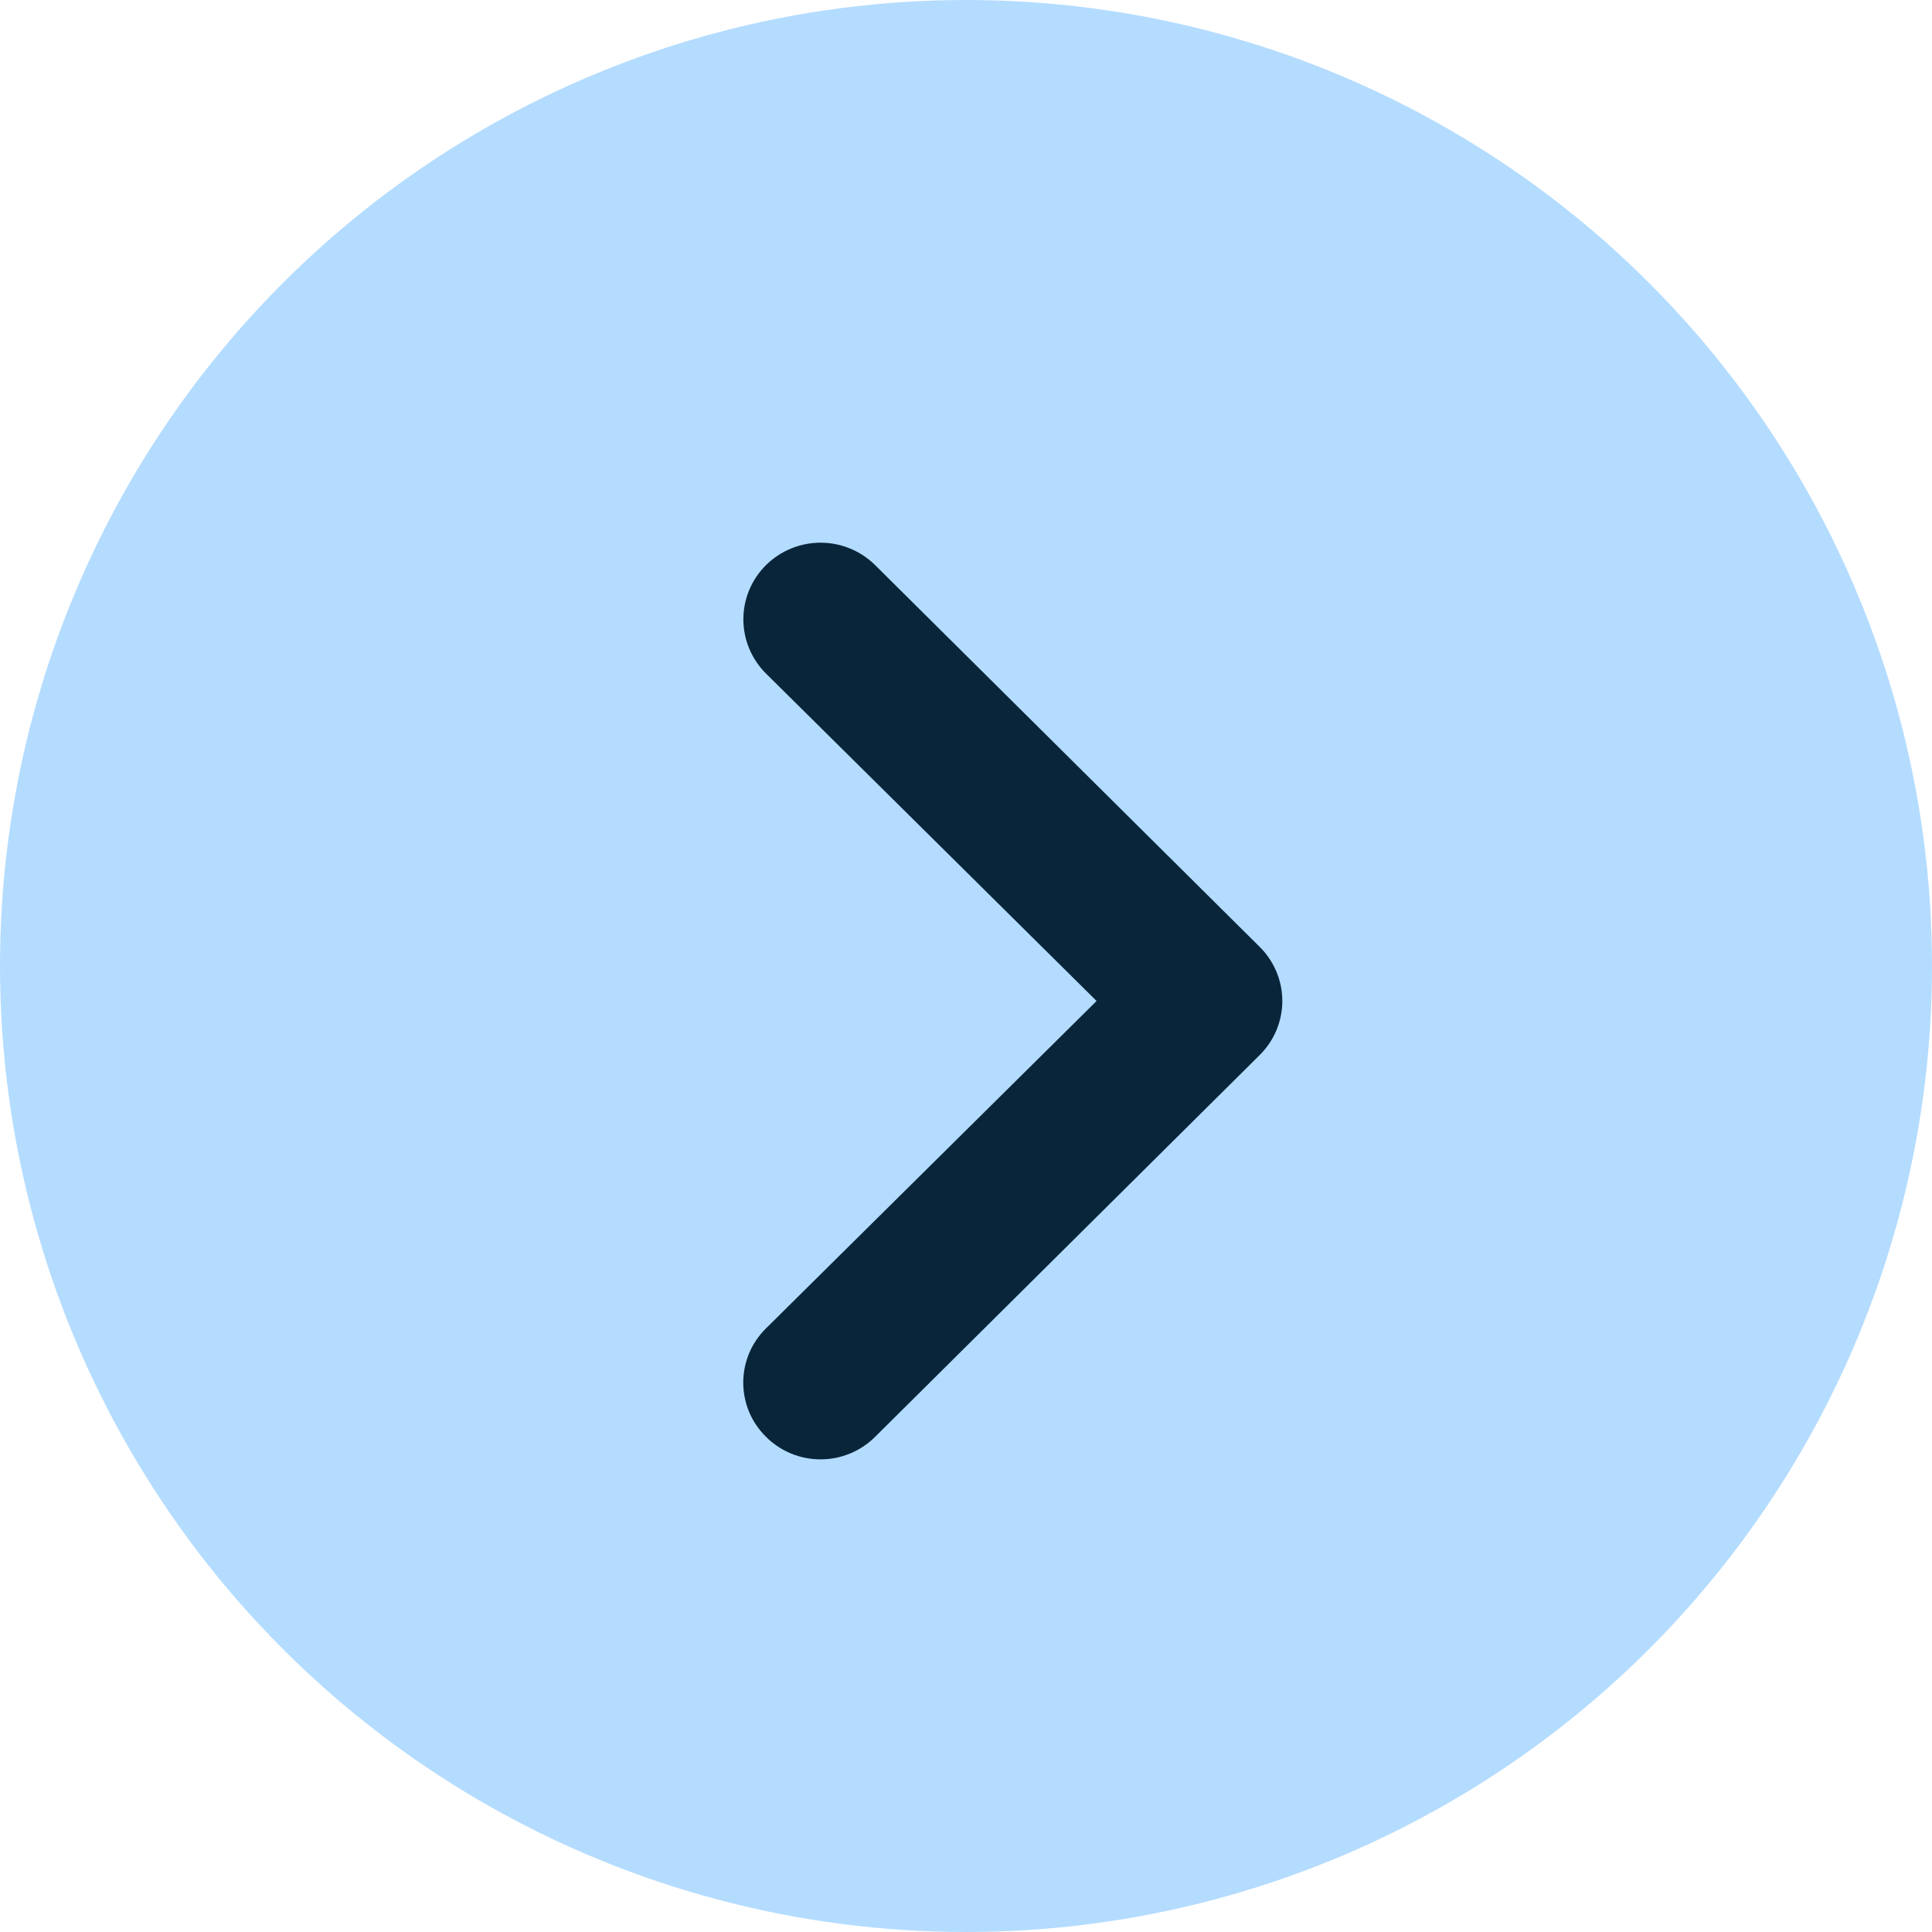 <?xml version="1.0" encoding="UTF-8"?> <svg xmlns="http://www.w3.org/2000/svg" width="47" height="47" viewBox="0 0 47 47" fill="none"><circle cx="23.5" cy="23.5" r="23.5" fill="#B4DCFF"></circle><g clip-path="url(#clip0_129_6)"><path d="M10.067 13.748C9.894 13.574 9.687 13.436 9.459 13.342C9.231 13.248 8.986 13.199 8.739 13.199C8.492 13.199 8.248 13.248 8.02 13.342C7.792 13.436 7.585 13.574 7.411 13.748L-1.941 23.032C-2.116 23.205 -2.255 23.41 -2.35 23.637C-2.445 23.863 -2.494 24.105 -2.494 24.351C-2.494 24.596 -2.445 24.838 -2.35 25.065C-2.255 25.291 -2.116 25.496 -1.941 25.669L7.411 34.953C7.585 35.127 7.792 35.265 8.02 35.359C8.248 35.454 8.492 35.502 8.739 35.502C8.986 35.502 9.231 35.454 9.459 35.359C9.687 35.265 9.894 35.127 10.067 34.953C10.243 34.78 10.382 34.575 10.477 34.349C10.572 34.122 10.621 33.88 10.621 33.635C10.621 33.389 10.572 33.147 10.477 32.92C10.382 32.694 10.243 32.489 10.067 32.316L2.025 24.351L10.067 16.385C10.243 16.212 10.382 16.007 10.477 15.781C10.572 15.554 10.621 15.312 10.621 15.066C10.621 14.821 10.572 14.579 10.477 14.352C10.382 14.126 10.243 13.921 10.067 13.748ZM30.642 23.032L21.29 13.748C21.115 13.575 20.908 13.438 20.68 13.344C20.453 13.25 20.209 13.202 19.962 13.202C19.464 13.202 18.986 13.399 18.634 13.748C18.459 13.921 18.321 14.127 18.227 14.353C18.132 14.579 18.084 14.822 18.084 15.066C18.084 15.561 18.282 16.035 18.634 16.385L26.677 24.351L18.634 32.316C18.459 32.489 18.319 32.694 18.224 32.92C18.13 33.147 18.081 33.389 18.081 33.635C18.081 33.88 18.13 34.122 18.224 34.349C18.319 34.575 18.459 34.78 18.634 34.953C18.808 35.127 19.015 35.265 19.242 35.359C19.471 35.454 19.715 35.502 19.962 35.502C20.209 35.502 20.453 35.454 20.681 35.359C20.909 35.265 21.116 35.127 21.29 34.953L30.642 25.669C30.817 25.496 30.956 25.291 31.051 25.065C31.146 24.838 31.195 24.596 31.195 24.351C31.195 24.105 31.146 23.863 31.051 23.637C30.956 23.41 30.817 23.205 30.642 23.032Z" fill="#08253A"></path></g><defs><clipPath id="clip0_129_6"><rect width="20.143" height="31.423" fill="white" transform="translate(14.771 8.057)"></rect></clipPath></defs></svg> 